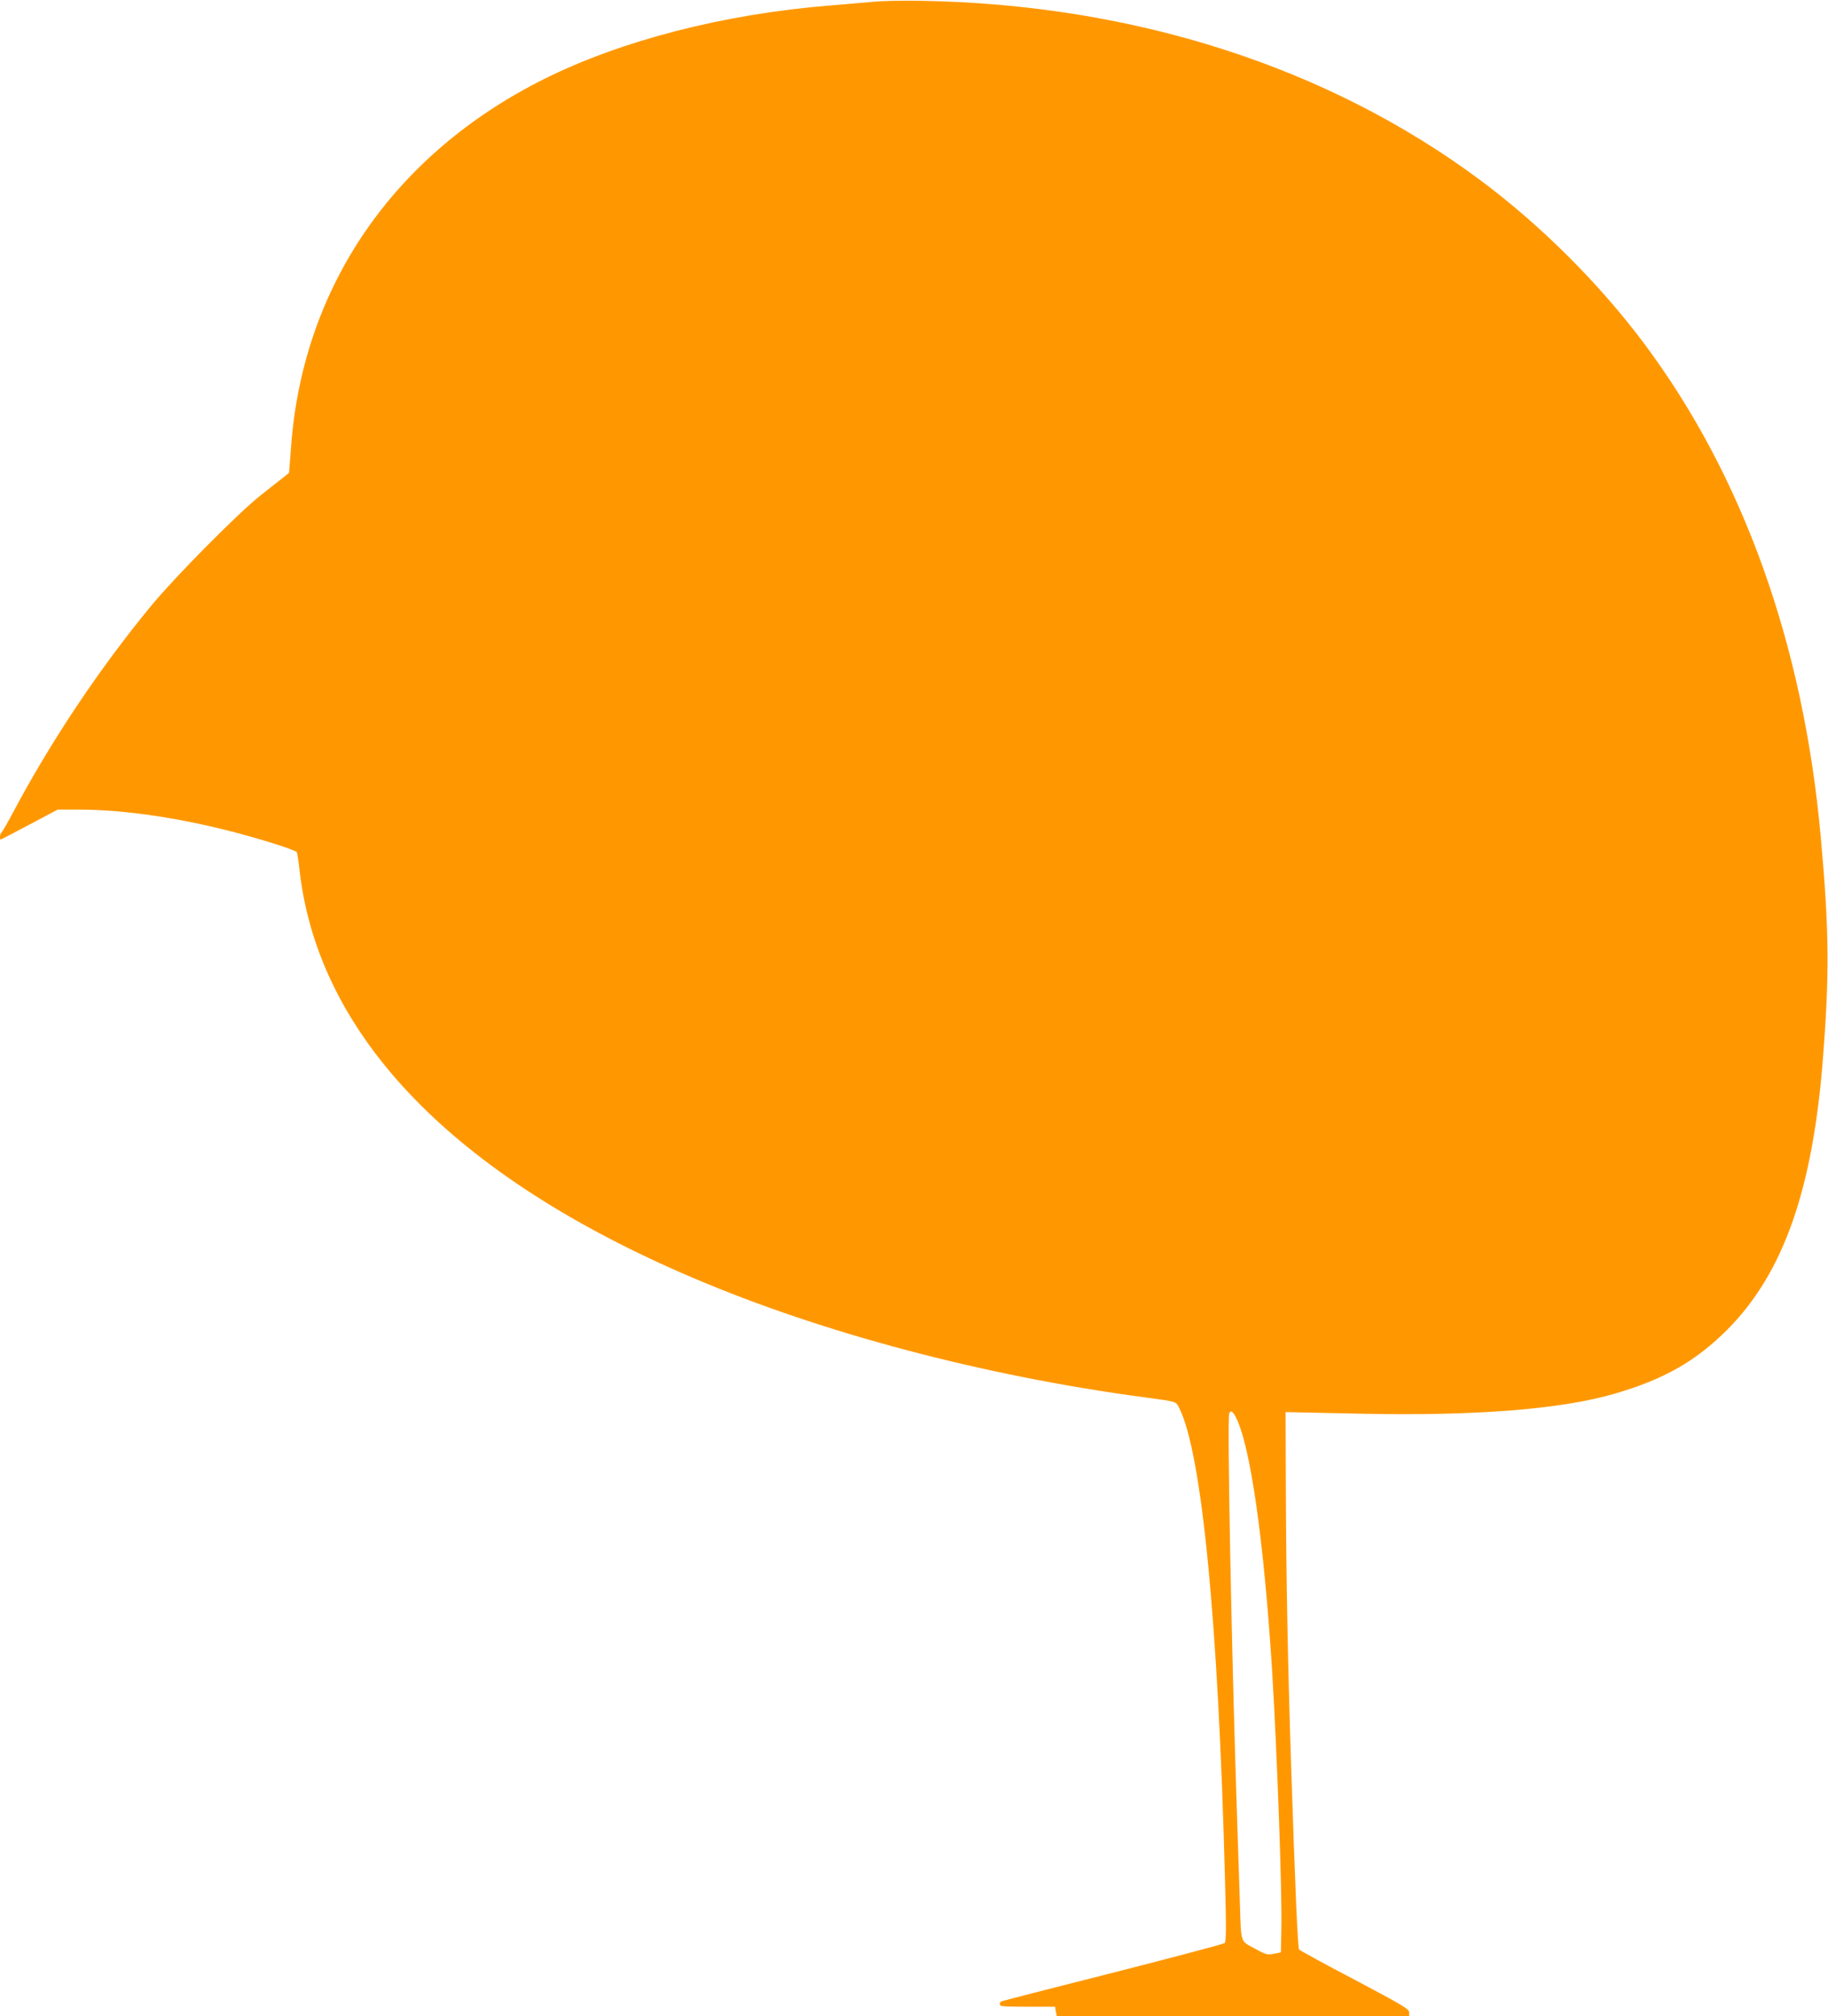 <?xml version="1.0" standalone="no"?>
<!DOCTYPE svg PUBLIC "-//W3C//DTD SVG 20010904//EN"
 "http://www.w3.org/TR/2001/REC-SVG-20010904/DTD/svg10.dtd">
<svg version="1.0" xmlns="http://www.w3.org/2000/svg"
 width="1161pt" height="1280pt" viewBox="0 0 1161 1280"
 preserveAspectRatio="xMidYMid meet">
<g transform="translate(0,1280) scale(0.1,-0.1)"
fill="#ff9800" stroke="none">
<path d="M5550 12789 c-47 -4 -173 -15 -280 -24 -672 -54 -1324 -222 -1815
-467 -953 -476 -1531 -1316 -1606 -2331 l-13 -169 -40 -32 c-23 -17 -86 -68
-141 -111 -142 -112 -538 -512 -690 -695 -333 -403 -642 -865 -887 -1327 -33
-62 -64 -115 -69 -119 -9 -5 -13 -44 -5 -44 3 0 85 43 183 95 l179 95 135 0
c363 0 827 -83 1271 -226 59 -19 110 -39 113 -44 3 -5 12 -62 19 -127 124
-1045 983 -1931 2498 -2576 821 -350 1840 -620 2858 -757 217 -29 208 -26 229
-68 144 -283 249 -1364 291 -2986 9 -323 8 -402 -2 -412 -7 -6 -328 -91 -713
-189 -385 -97 -703 -179 -707 -182 -5 -2 -8 -11 -8 -19 0 -12 29 -14 175 -14
l176 0 5 -30 6 -30 1119 0 1119 0 0 24 c0 21 -38 44 -344 206 -190 99 -349
187 -355 193 -9 12 -25 387 -51 1172 -21 647 -31 1188 -33 1705 l-2 535 55 -1
c30 -1 219 -5 420 -9 723 -16 1278 28 1615 127 314 91 516 207 716 407 357
359 544 892 608 1736 41 528 38 808 -15 1390 -109 1221 -493 2292 -1121 3133
-285 381 -653 748 -1037 1035 -970 723 -2208 1120 -3561 1142 -115 2 -248 -1
-295 -6z m2300 -8988 c92 -181 178 -787 230 -1616 31 -513 64 -1411 58 -1640
l-3 -140 -45 -9 c-42 -8 -51 -5 -122 34 -91 49 -85 29 -93 280 -3 96 -12 371
-20 610 -33 993 -62 2471 -48 2506 9 23 22 16 43 -25z"/>
</g>
</svg>
